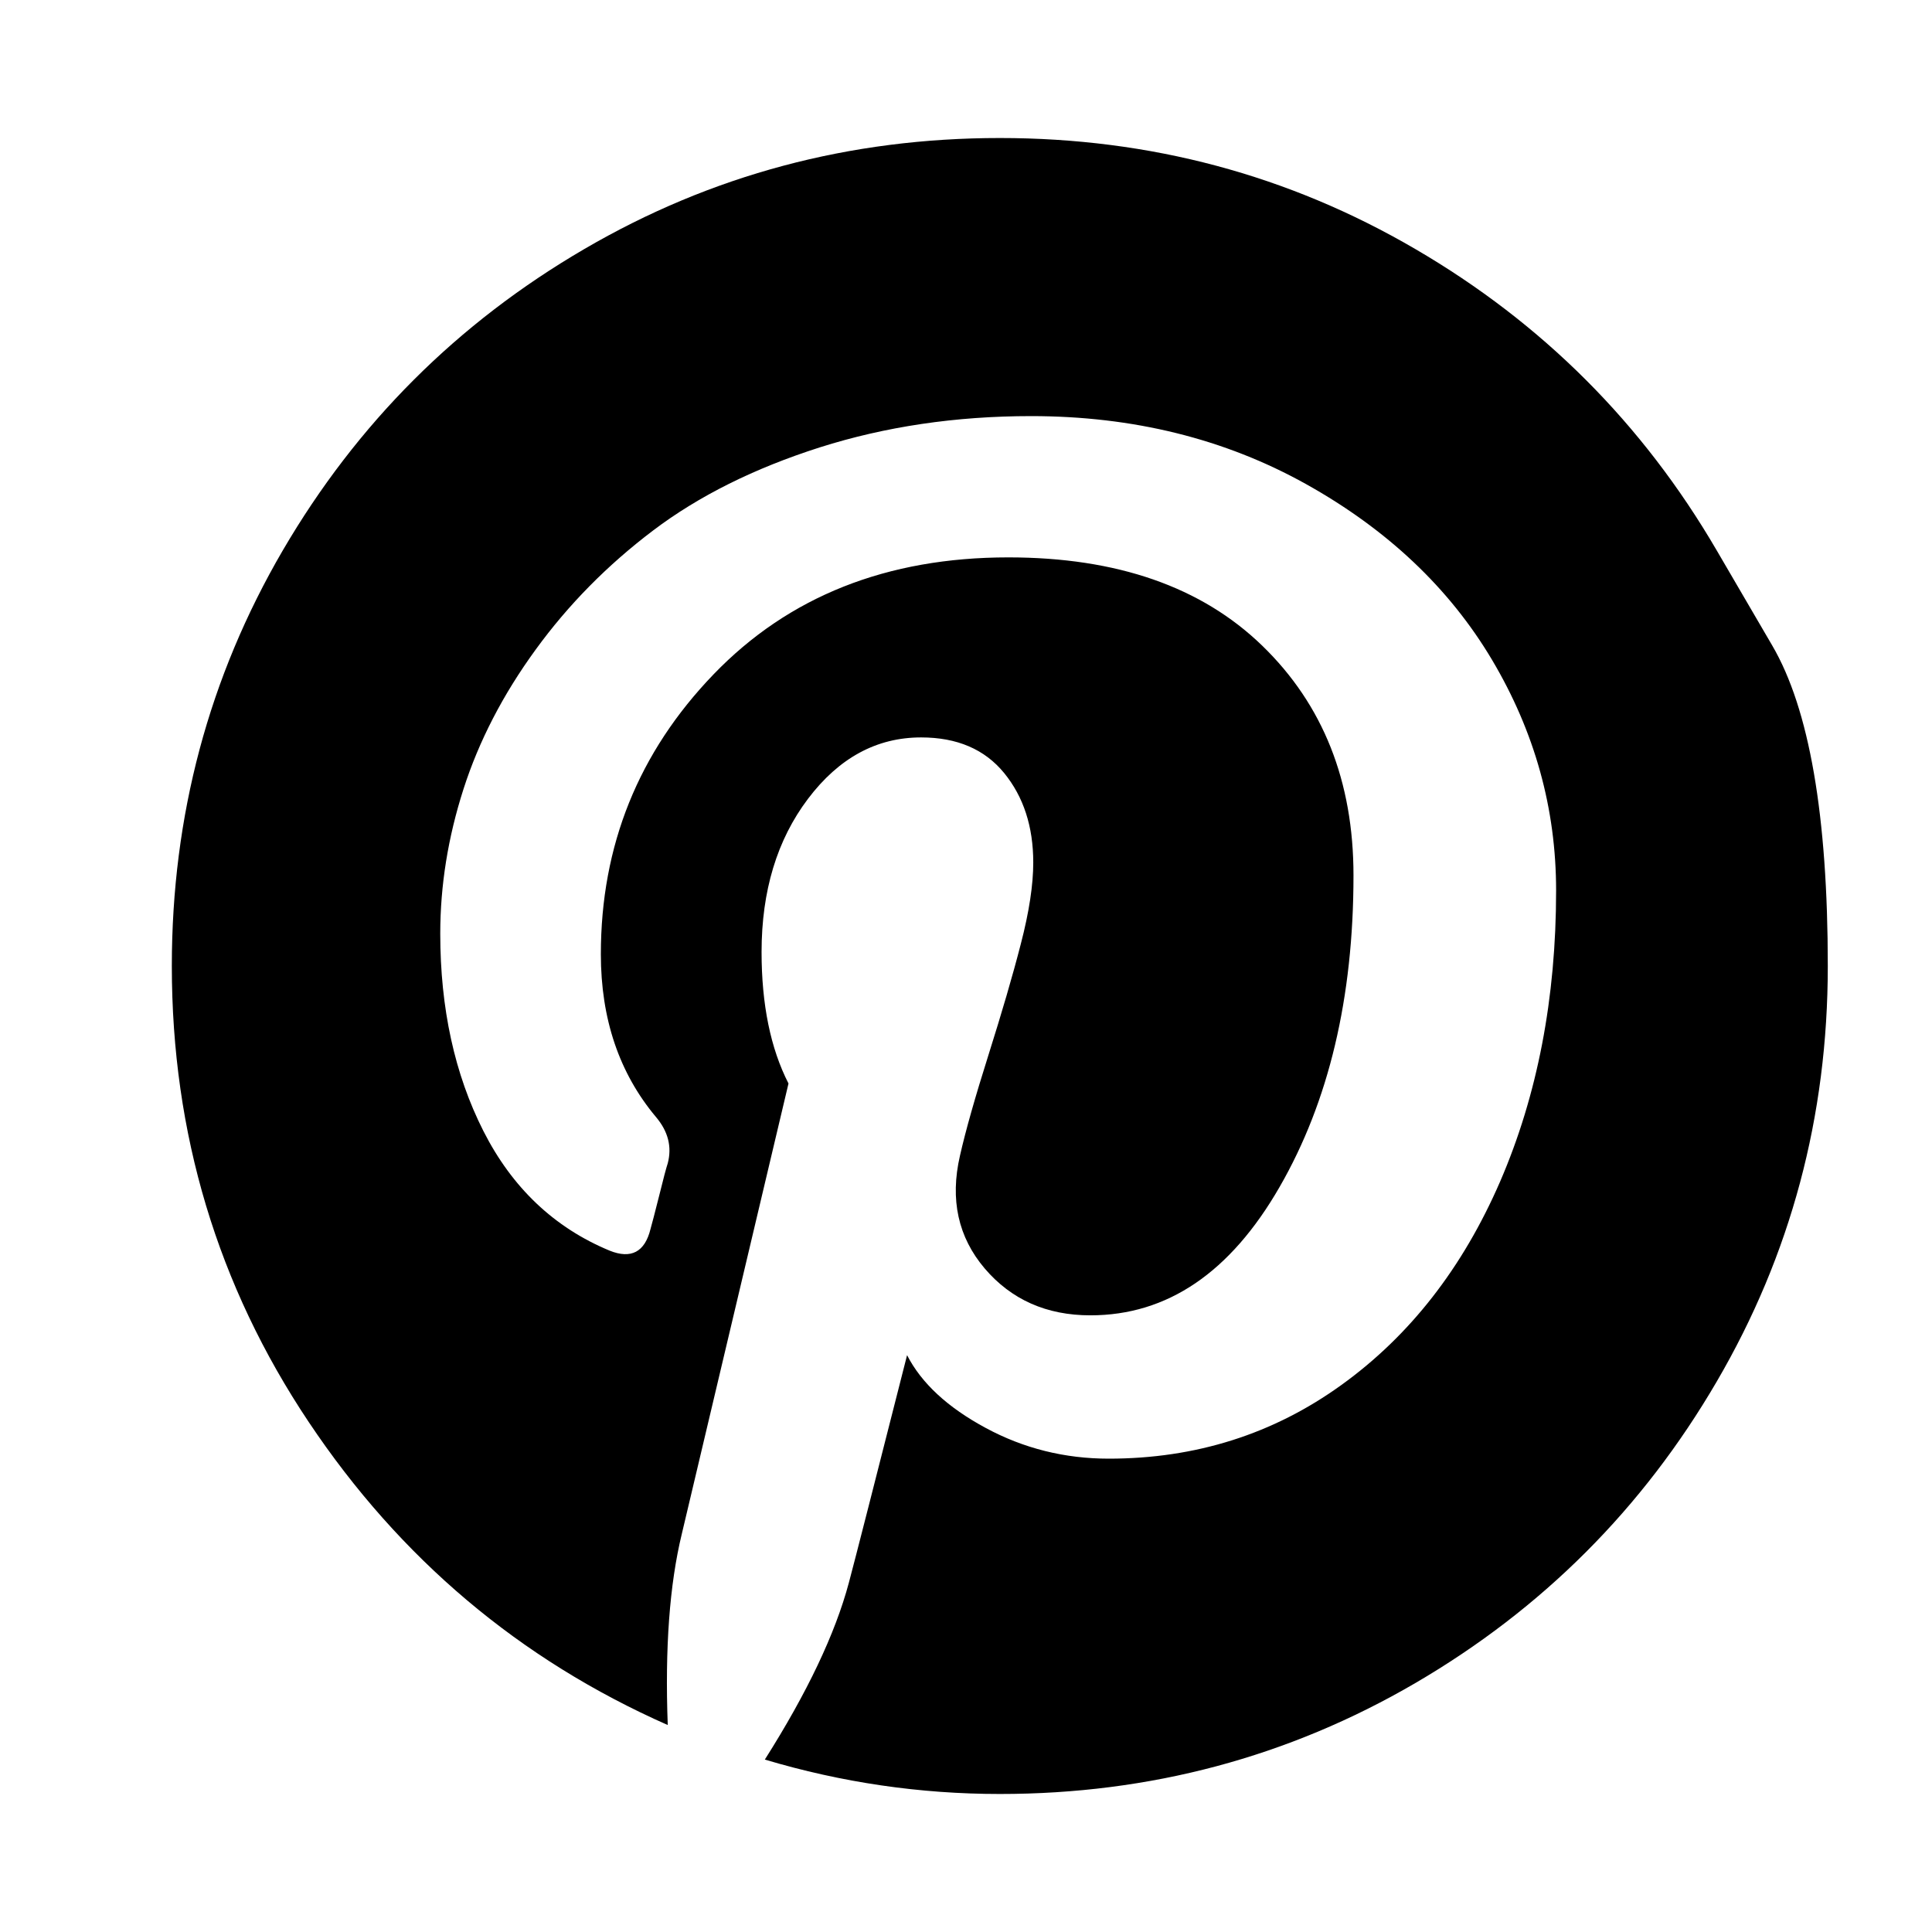 <svg width="16" height="16" viewBox="0 0 16 16" fill="none" xmlns="http://www.w3.org/2000/svg">
<path d="M14.217 4.558C14.217 4.558 14.371 4.821 14.677 5.346C14.984 5.871 15.137 6.756 15.137 8C15.137 9.244 14.831 10.391 14.217 11.442C13.604 12.493 12.773 13.324 11.722 13.938C10.671 14.551 9.524 14.857 8.28 14.857C7.619 14.857 6.97 14.762 6.334 14.572C6.685 14.018 6.917 13.53 7.03 13.107C7.084 12.905 7.244 12.277 7.512 11.223C7.631 11.455 7.848 11.656 8.164 11.826C8.479 11.996 8.819 12.08 9.182 12.08C9.902 12.08 10.545 11.877 11.11 11.469C11.676 11.061 12.113 10.5 12.423 9.786C12.732 9.071 12.887 8.268 12.887 7.375C12.887 6.696 12.71 6.06 12.356 5.464C12.002 4.869 11.488 4.384 10.816 4.009C10.143 3.634 9.384 3.446 8.539 3.446C7.914 3.446 7.331 3.533 6.789 3.705C6.247 3.878 5.787 4.107 5.409 4.393C5.031 4.679 4.707 5.007 4.436 5.38C4.165 5.752 3.966 6.137 3.838 6.536C3.71 6.935 3.646 7.333 3.646 7.732C3.646 8.351 3.765 8.896 4.003 9.366C4.241 9.836 4.59 10.167 5.048 10.357C5.226 10.429 5.34 10.369 5.387 10.179C5.399 10.137 5.423 10.045 5.459 9.902C5.494 9.759 5.518 9.67 5.53 9.634C5.566 9.497 5.533 9.369 5.432 9.25C5.128 8.887 4.976 8.438 4.976 7.902C4.976 7.003 5.287 6.231 5.909 5.585C6.531 4.939 7.345 4.616 8.351 4.616C9.25 4.616 9.951 4.86 10.454 5.348C10.957 5.836 11.209 6.47 11.209 7.25C11.209 8.262 11.005 9.122 10.597 9.83C10.189 10.539 9.667 10.893 9.03 10.893C8.667 10.893 8.375 10.763 8.155 10.505C7.935 10.246 7.866 9.935 7.95 9.571C7.997 9.363 8.076 9.085 8.186 8.737C8.296 8.388 8.386 8.082 8.454 7.817C8.523 7.552 8.557 7.327 8.557 7.143C8.557 6.845 8.476 6.598 8.316 6.402C8.155 6.205 7.926 6.107 7.628 6.107C7.259 6.107 6.947 6.277 6.691 6.616C6.435 6.955 6.307 7.378 6.307 7.884C6.307 8.318 6.381 8.682 6.53 8.973L5.646 12.705C5.545 13.122 5.506 13.649 5.53 14.286C4.304 13.744 3.313 12.908 2.557 11.777C1.801 10.646 1.423 9.387 1.423 8C1.423 6.756 1.729 5.609 2.342 4.558C2.956 3.507 3.787 2.676 4.838 2.063C5.889 1.449 7.036 1.143 8.28 1.143C9.524 1.143 10.671 1.449 11.722 2.063C12.773 2.676 13.604 3.507 14.217 4.558Z" fill="black"/>
</svg>
